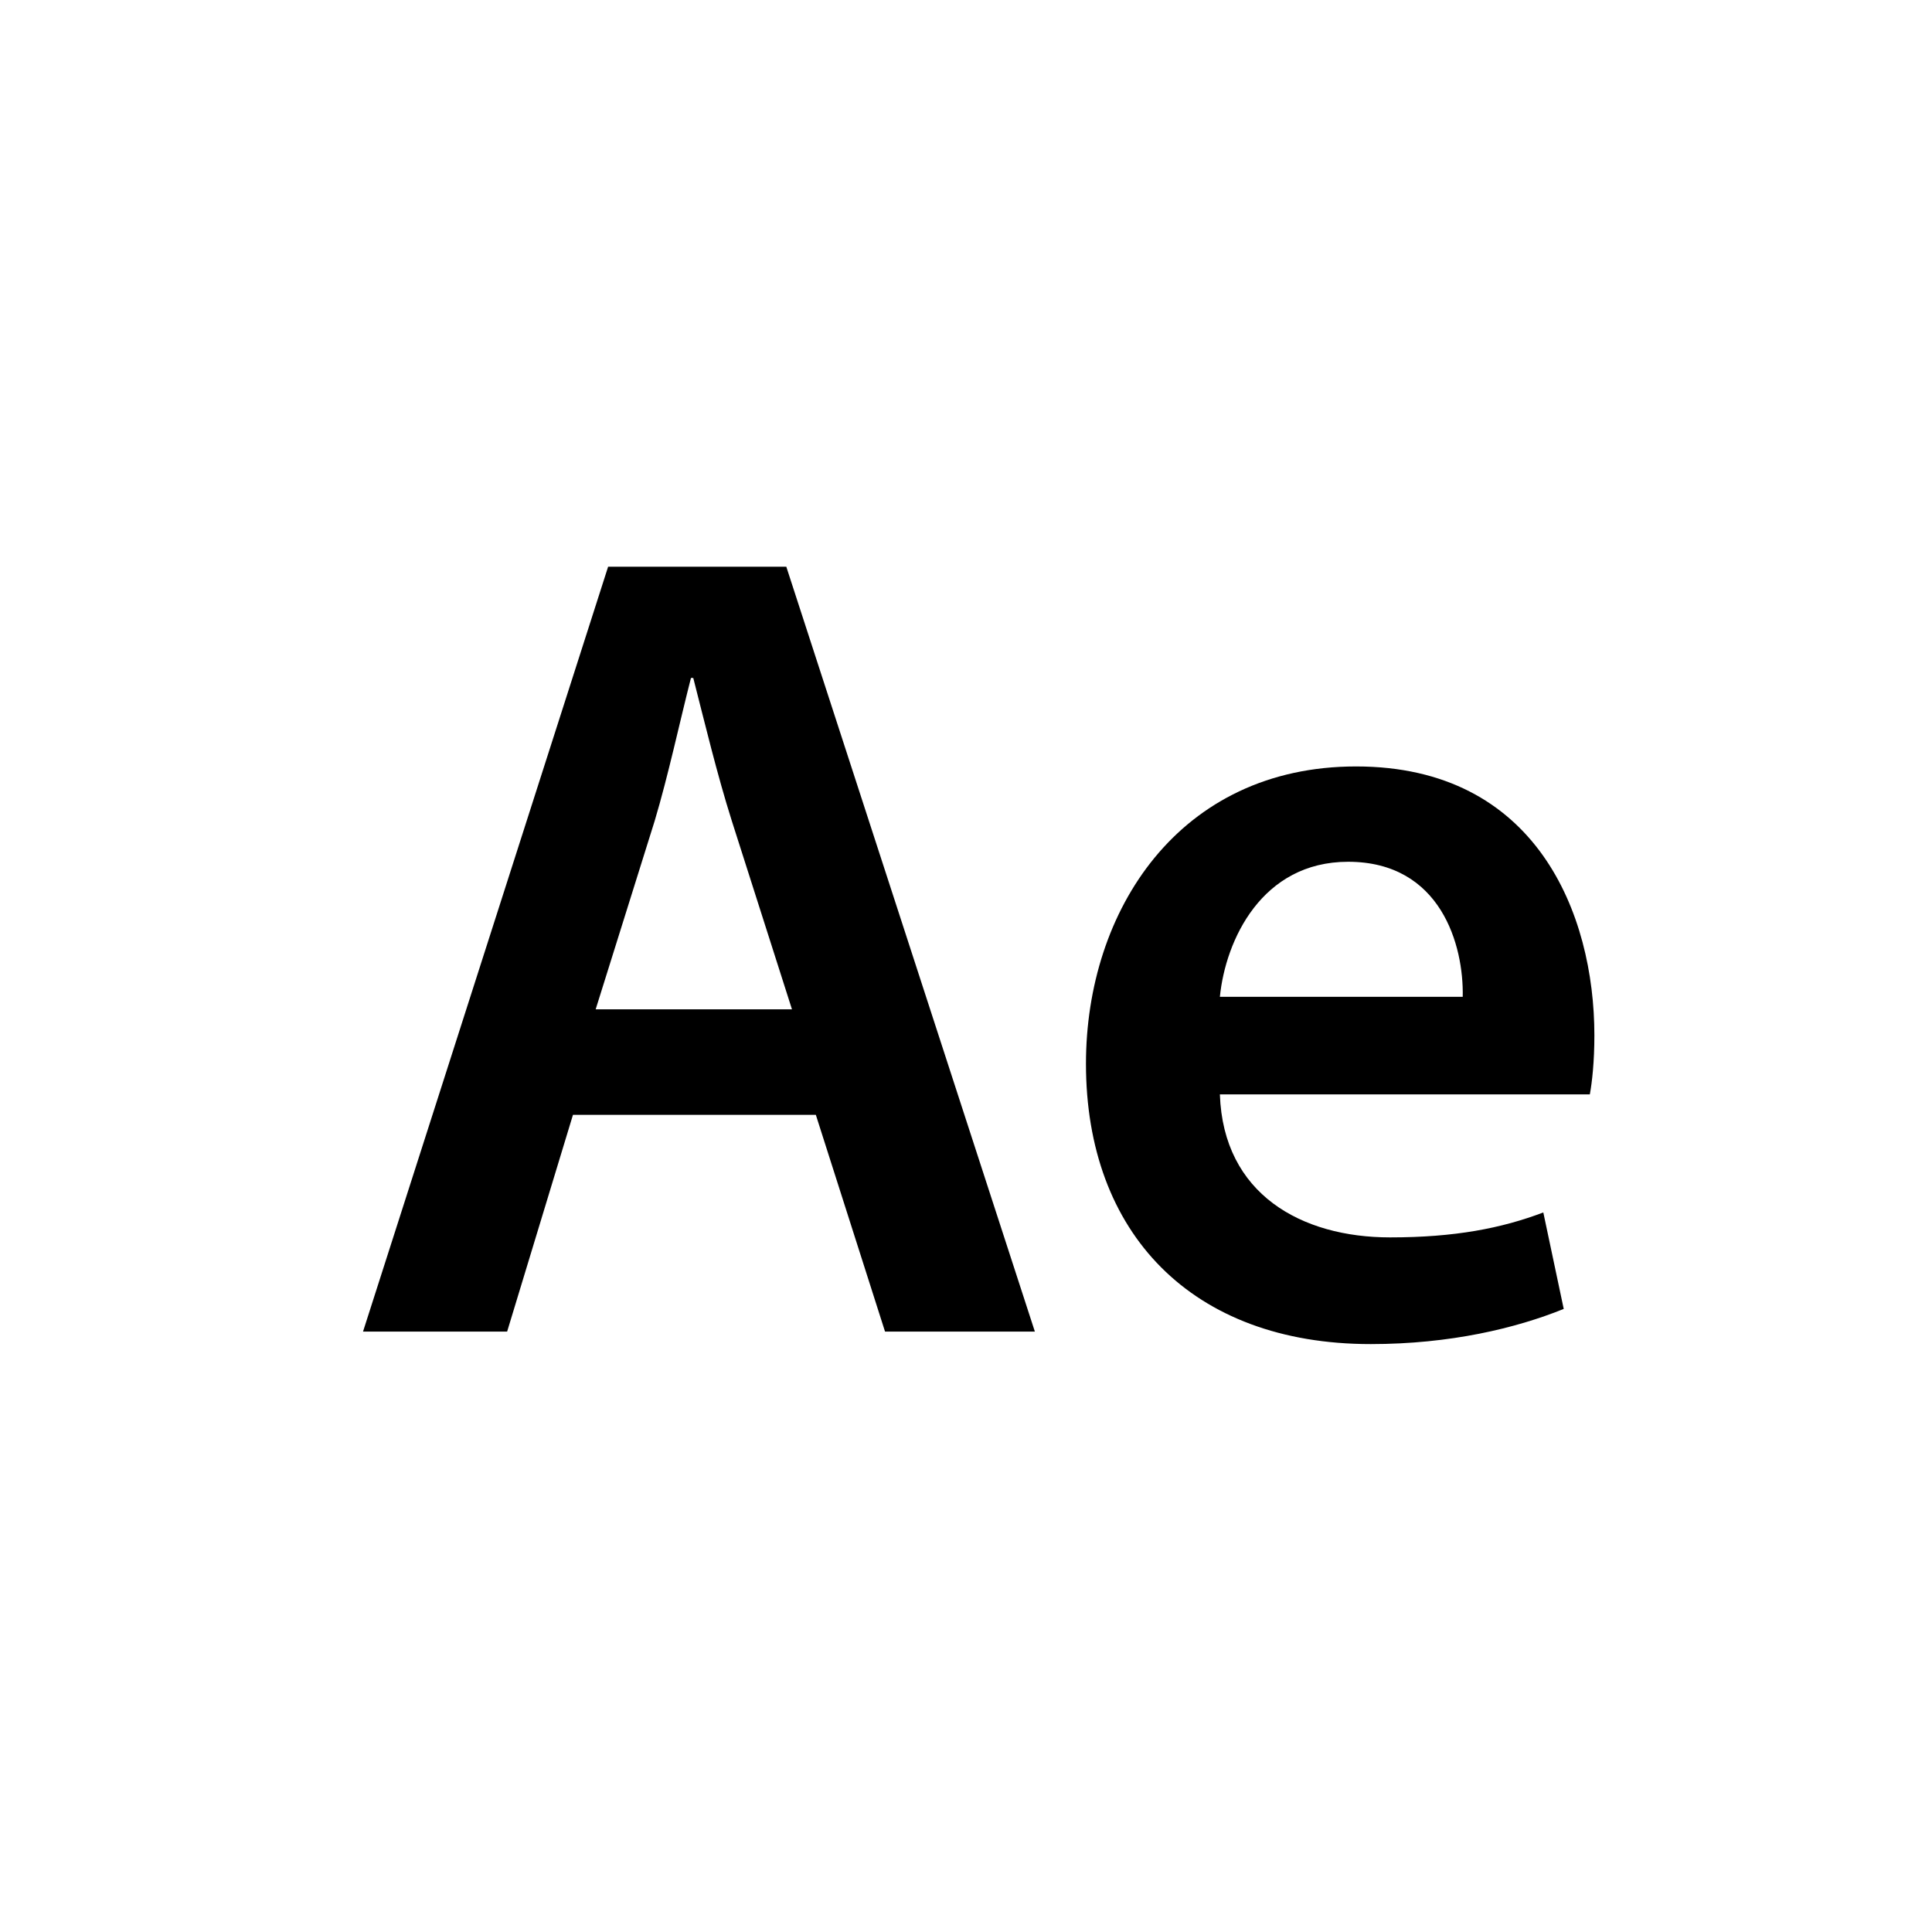 <?xml version="1.0" encoding="utf-8"?>
<!DOCTYPE svg PUBLIC "-//W3C//DTD SVG 1.1//EN" "http://www.w3.org/Graphics/SVG/1.1/DTD/svg11.dtd">
<!-- Скачано с сайта svg4.ru / Downloaded from svg4.ru -->
<svg width="800px" height="800px" viewBox="0 0 76 76" xmlns="http://www.w3.org/2000/svg" xmlns:xlink="http://www.w3.org/1999/xlink" version="1.1" baseProfile="full" enable-background="new 0 0 76.00 76.00" xml:space="preserve">
	<path fill="#000000" fill-opacity="1" stroke-width="0.2" stroke-linejoin="round" d="M 23.922,22.293L 30.931,22.293L 40.709,52.382L 34.815,52.382L 32.093,43.855L 22.539,43.855L 19.949,52.382L 14.28,52.382L 23.922,22.293 Z M 25.753,32.293L 23.432,39.704L 31.154,39.704L 28.788,32.293C 28.208,30.463 27.717,28.409 27.271,26.668L 27.181,26.668C 26.735,28.409 26.288,30.507 25.753,32.293 Z M 42.719,41.846C 42.719,35.82 46.379,30.15 53.344,30.15C 60.441,30.15 62.719,35.954 62.719,40.73C 62.719,41.757 62.63,42.561 62.54,43.051L 47.987,43.051C 48.12,46.981 51.2,48.676 54.683,48.676C 57.227,48.676 59.058,48.32 60.71,47.695L 61.513,51.49C 59.638,52.248 57.05,52.873 53.923,52.873C 46.87,52.873 42.719,48.498 42.719,41.846 Z M 53.031,33.9C 49.638,33.9 48.209,36.98 47.987,39.212L 57.54,39.212C 57.585,37.204 56.691,33.9 53.031,33.9 Z "/>
</svg>